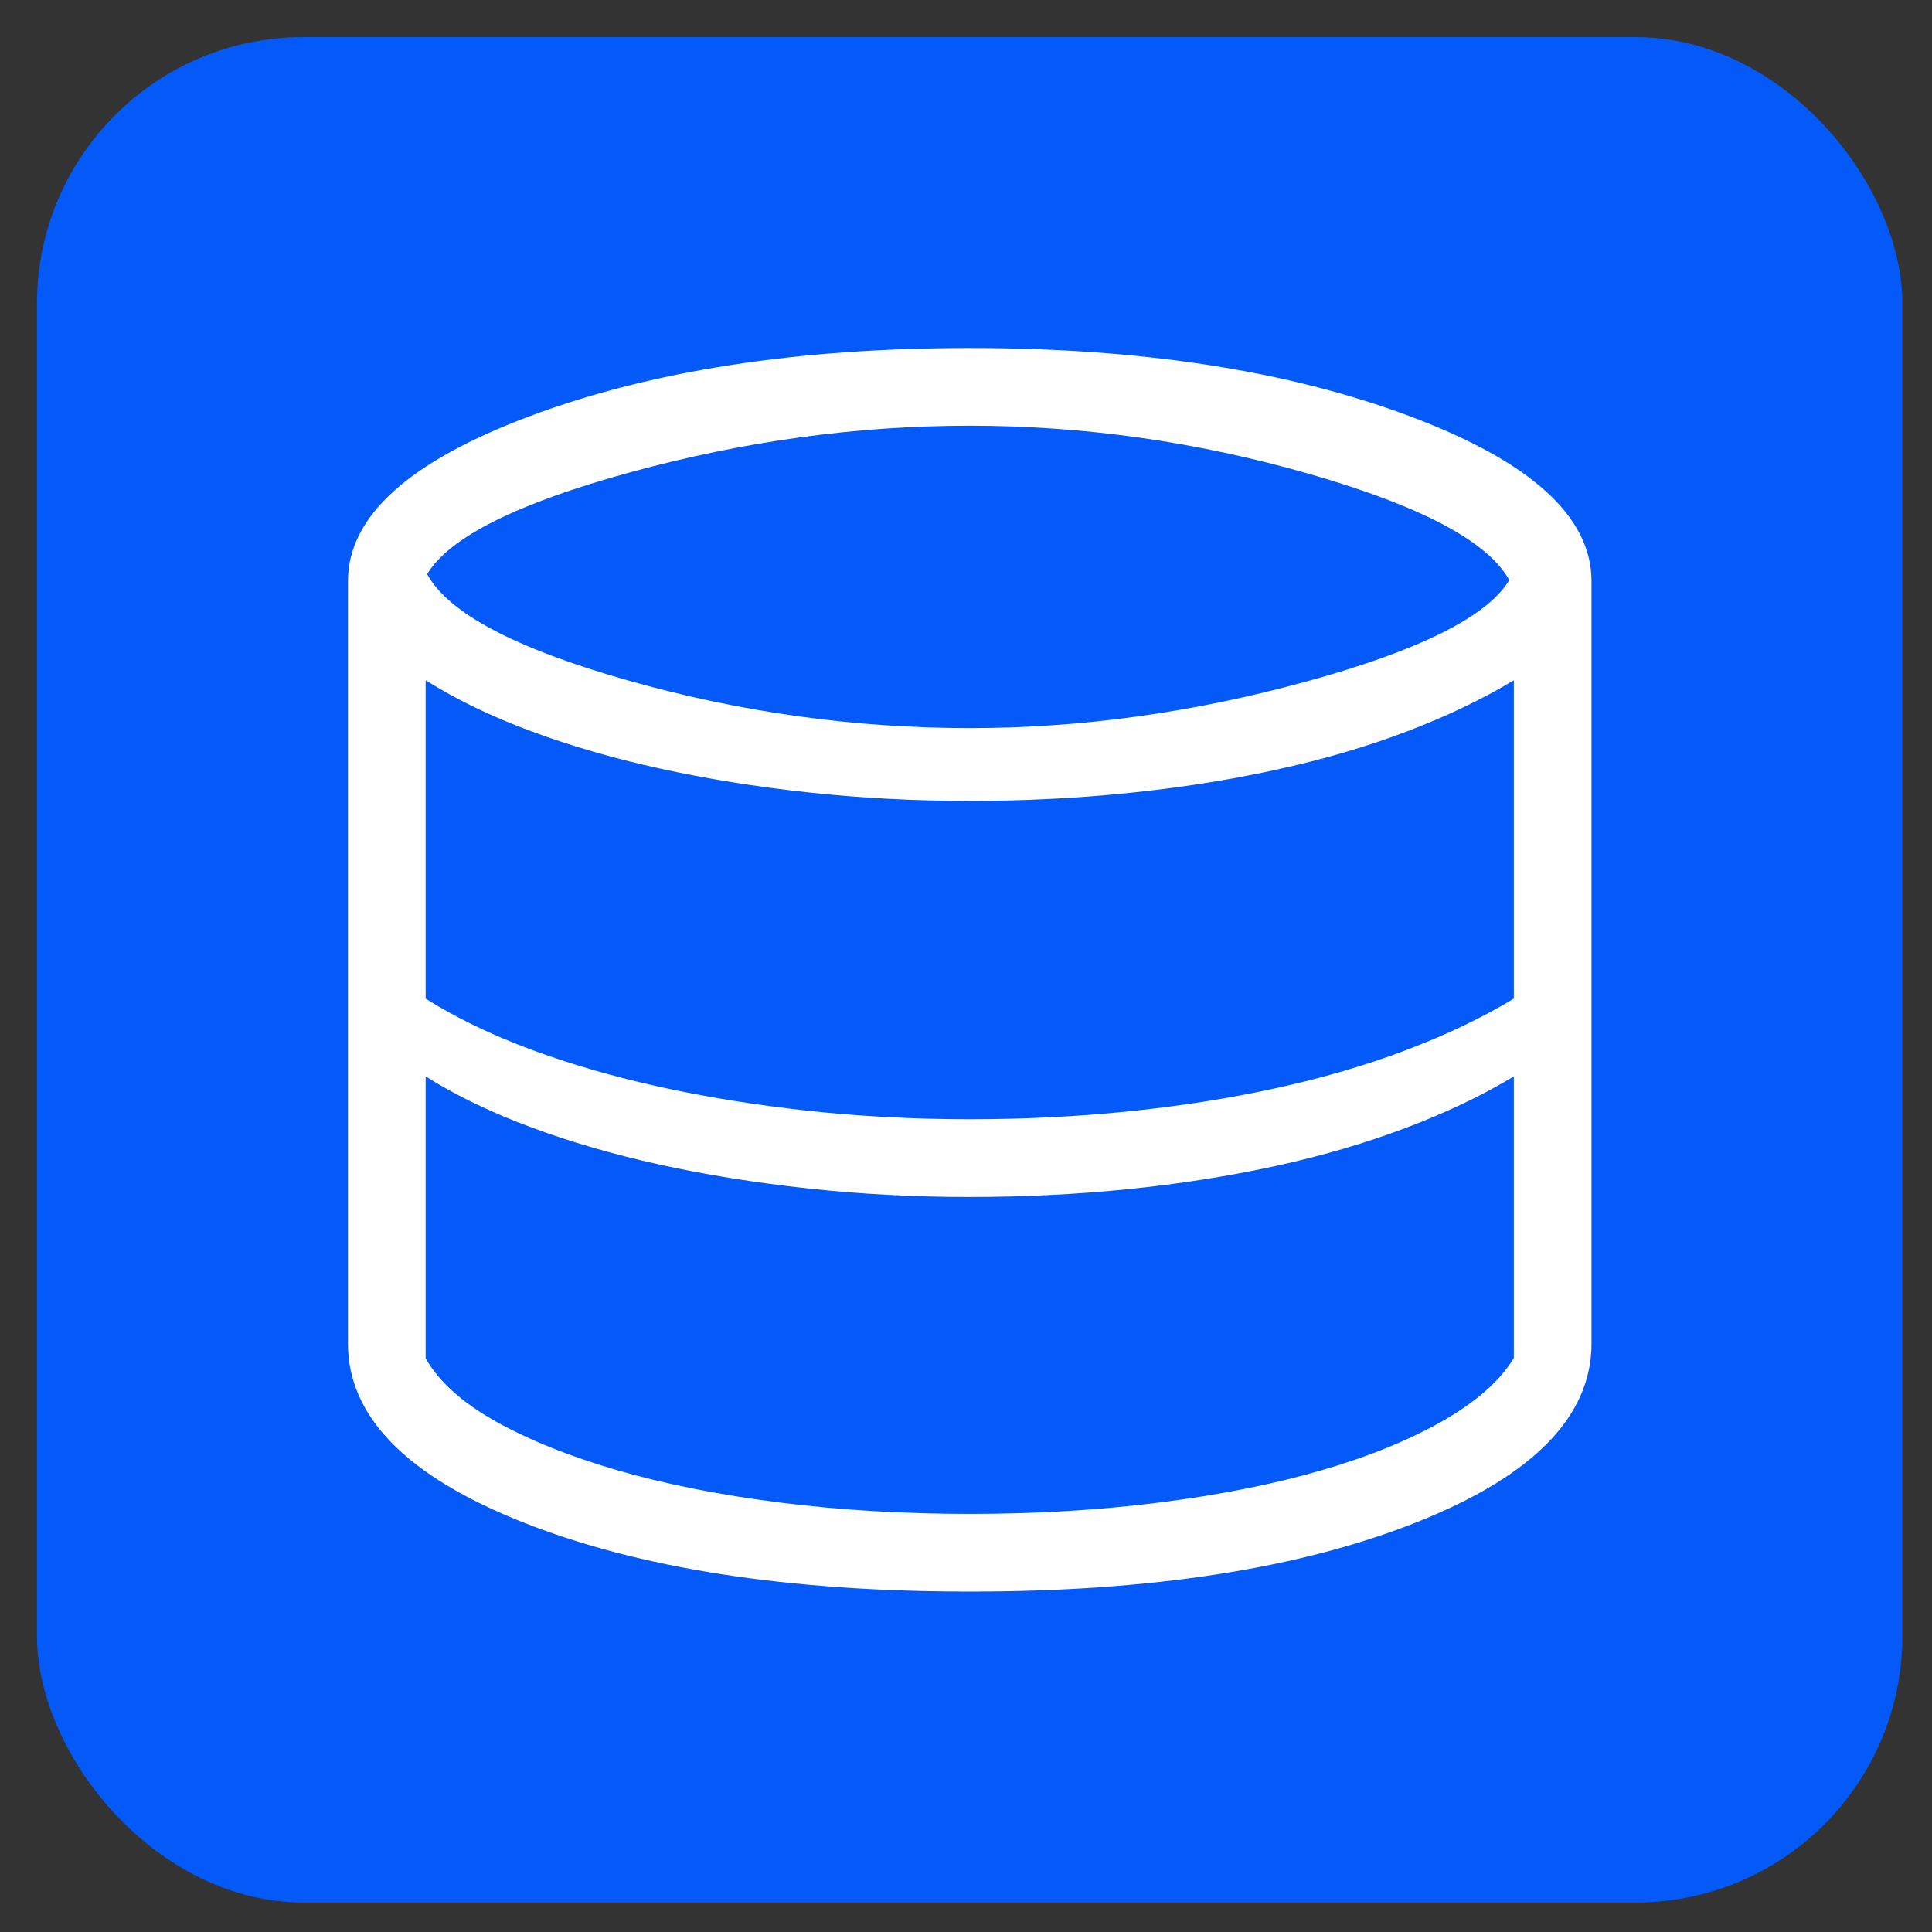 <svg width="29" height="29" viewBox="0 0 29 29" fill="none" xmlns="http://www.w3.org/2000/svg">
<rect x="0" y="0" width="29" height="29" fill="#333333" stroke="none"/>
<rect x="0.555" y="0.557" width="28" height="28" rx="4" fill="#035AF8"/>
<path d="M14.556 23.89C11.829 23.89 9.592 23.543 7.844 22.848C6.096 22.153 5.223 21.259 5.223 20.166V8.724C5.223 7.754 6.132 6.929 7.952 6.247C9.771 5.565 11.973 5.224 14.556 5.224C17.139 5.224 19.34 5.565 21.16 6.247C22.98 6.929 23.889 7.754 23.889 8.724V20.166C23.889 21.259 23.015 22.153 21.268 22.848C19.52 23.543 17.283 23.89 14.556 23.89ZM14.556 10.929C16.227 10.929 17.911 10.696 19.608 10.23C21.306 9.764 22.322 9.257 22.655 8.708C22.337 8.129 21.337 7.598 19.657 7.115C17.976 6.632 16.276 6.39 14.556 6.39C12.861 6.39 11.163 6.623 9.462 7.089C7.761 7.555 6.744 8.065 6.412 8.618C6.729 9.201 7.731 9.732 9.417 10.211C11.104 10.69 12.816 10.929 14.556 10.929ZM14.556 16.8C15.358 16.8 16.145 16.762 16.919 16.684C17.692 16.606 18.431 16.491 19.136 16.337C19.842 16.184 20.497 15.993 21.102 15.764C21.707 15.535 22.247 15.277 22.723 14.99V10.211C22.247 10.498 21.707 10.756 21.102 10.985C20.497 11.214 19.842 11.405 19.136 11.558C18.431 11.712 17.692 11.827 16.919 11.905C16.145 11.983 15.358 12.022 14.556 12.022C13.724 12.022 12.916 11.979 12.131 11.894C11.345 11.809 10.604 11.689 9.906 11.536C9.208 11.383 8.562 11.195 7.967 10.974C7.371 10.753 6.845 10.498 6.389 10.211V14.99C6.845 15.277 7.371 15.531 7.967 15.753C8.562 15.974 9.208 16.161 9.906 16.315C10.604 16.468 11.345 16.587 12.131 16.673C12.916 16.758 13.724 16.8 14.556 16.8ZM14.556 22.724C15.555 22.724 16.505 22.667 17.406 22.553C18.308 22.439 19.117 22.278 19.835 22.07C20.553 21.861 21.163 21.612 21.666 21.323C22.169 21.033 22.521 20.72 22.723 20.384V16.157C22.247 16.444 21.707 16.702 21.102 16.93C20.497 17.159 19.842 17.351 19.136 17.504C18.431 17.657 17.692 17.773 16.919 17.851C16.145 17.928 15.358 17.967 14.556 17.967C13.724 17.967 12.916 17.924 12.131 17.839C11.345 17.754 10.604 17.635 9.906 17.482C9.208 17.328 8.562 17.141 7.967 16.919C7.371 16.698 6.845 16.444 6.389 16.157V20.39C6.591 20.742 6.942 21.057 7.443 21.337C7.943 21.617 8.552 21.861 9.27 22.07C9.988 22.278 10.799 22.439 11.702 22.553C12.606 22.667 13.557 22.724 14.556 22.724Z" fill="white"/>
</svg>
